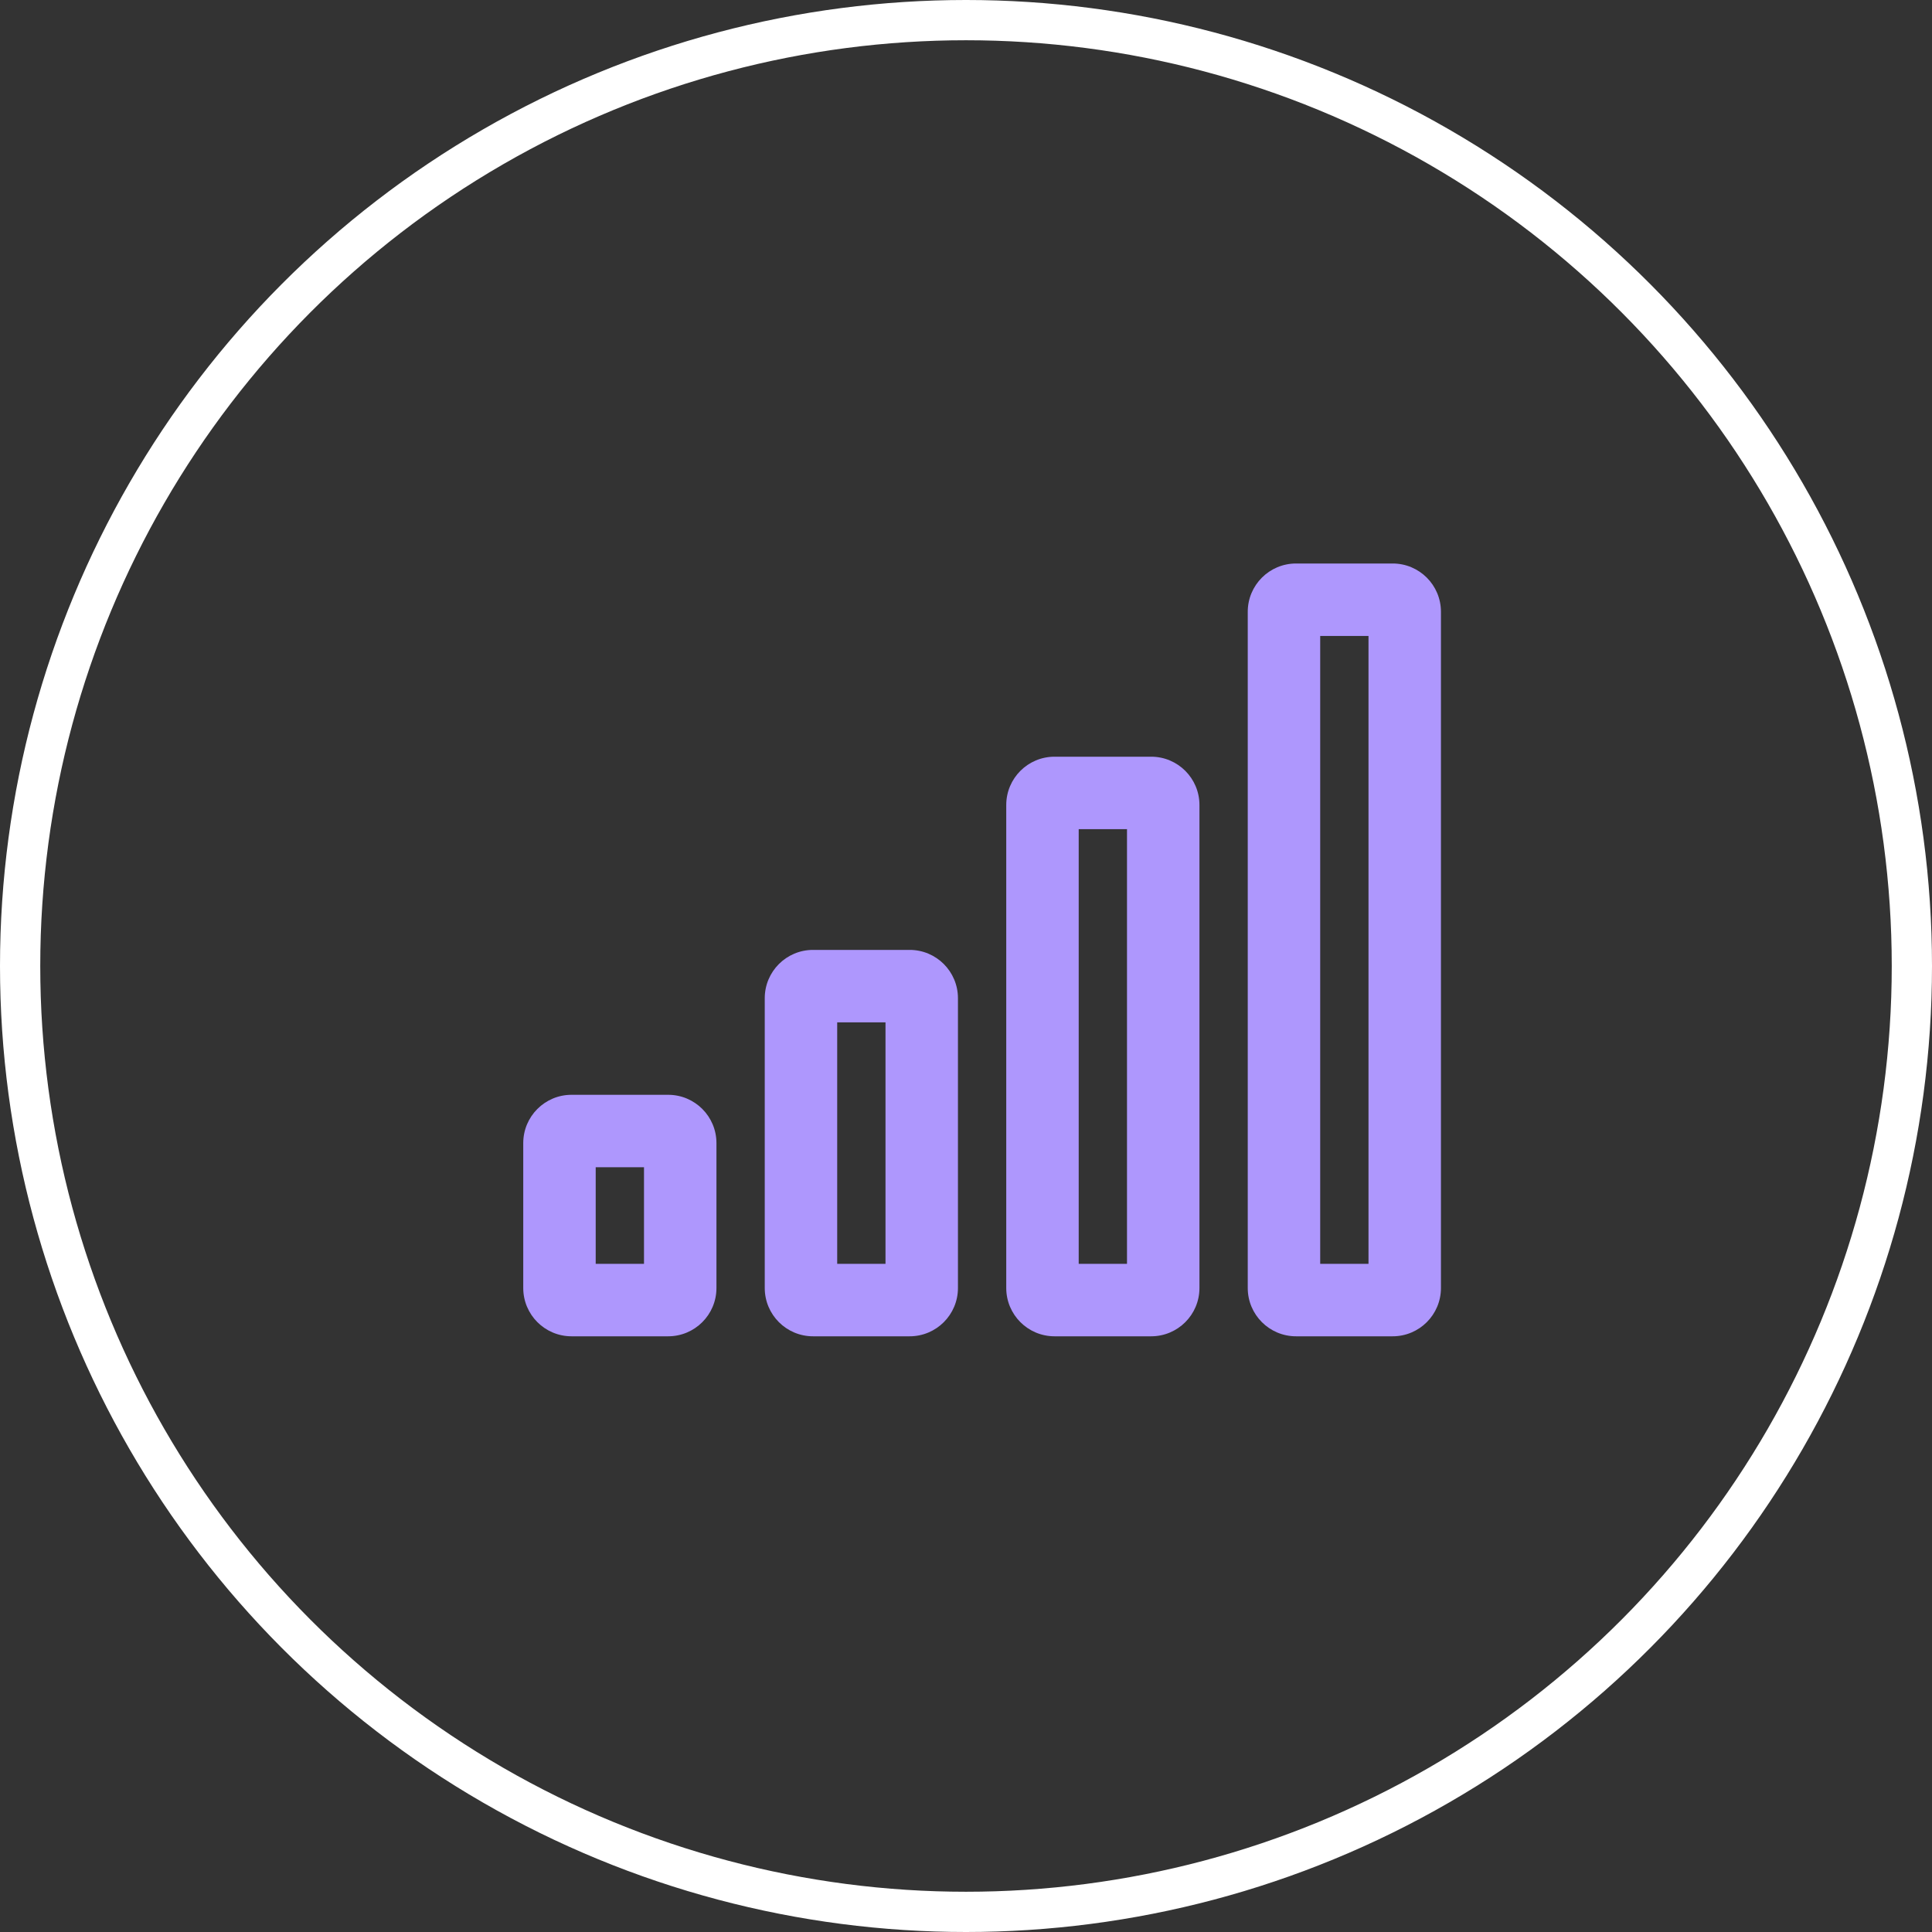 <svg width="48" height="48" viewBox="0 0 48 48" fill="none" xmlns="http://www.w3.org/2000/svg">
<rect x="0" y="0" width="48" height="48" fill="#333333" stroke="none"/>
<circle cx="24" cy="24" r="23.5" stroke="white"/>
<path d="M34 15.8V31.4H32.8V15.8H34ZM28 20.6V31.4H26.8V20.6H28ZM22 25.4V31.4H20.8V25.4H22ZM16 29V31.4H14.8V29H16ZM34.6 14H32.2C31.537 14 31 14.537 31 15.2V32C31 32.663 31.537 33.2 32.2 33.2H34.6C35.263 33.2 35.8 32.663 35.8 32V15.2C35.8 14.537 35.263 14 34.6 14ZM28.6 18.8H26.2C25.537 18.8 25 19.337 25 20V32C25 32.663 25.537 33.2 26.2 33.2H28.6C29.263 33.2 29.8 32.663 29.8 32V20C29.8 19.337 29.263 18.8 28.6 18.8ZM22.6 23.6H20.2C19.537 23.6 19 24.137 19 24.8V32C19 32.663 19.537 33.2 20.2 33.2H22.6C23.263 33.2 23.8 32.663 23.8 32V24.8C23.8 24.137 23.263 23.6 22.6 23.6ZM16.6 27.2H14.2C13.537 27.2 13 27.737 13 28.4V32C13 32.663 13.537 33.2 14.2 33.2H16.6C17.263 33.2 17.8 32.663 17.8 32V28.4C17.8 27.737 17.263 27.2 16.6 27.2Z" fill="#AE97FD"/>
</svg>
